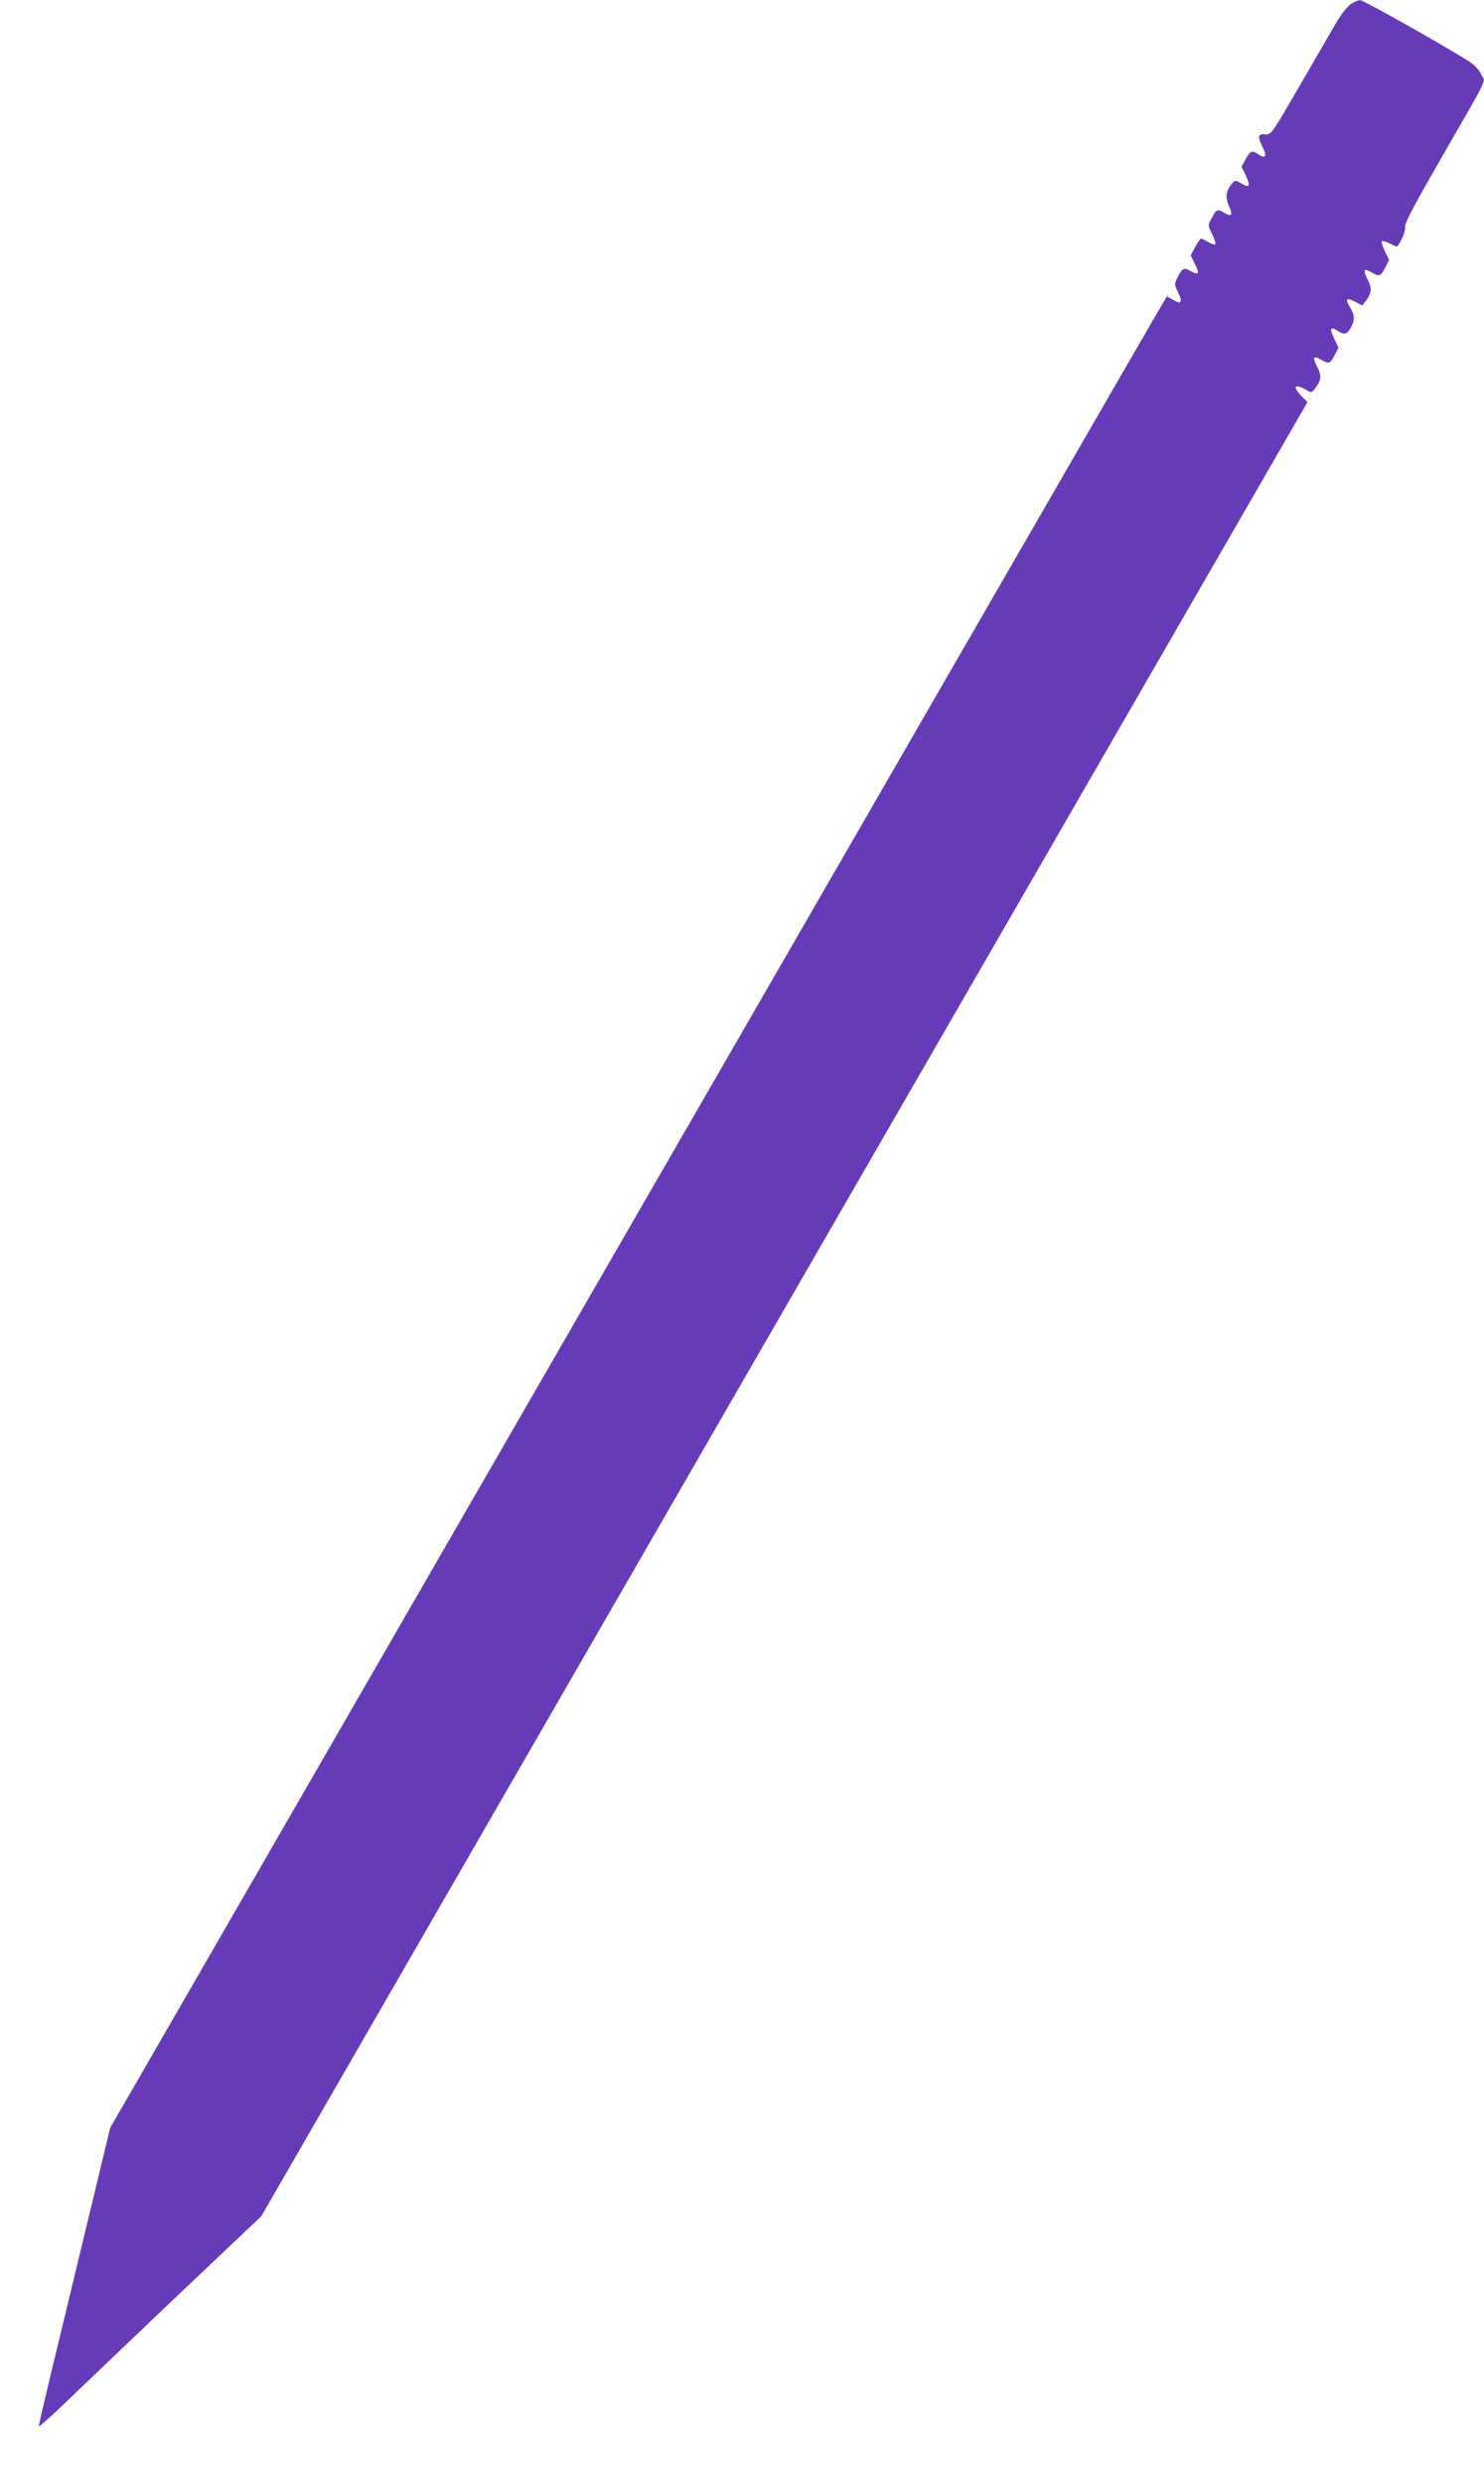 <?xml version="1.0" standalone="no"?>
<!DOCTYPE svg PUBLIC "-//W3C//DTD SVG 20010904//EN"
 "http://www.w3.org/TR/2001/REC-SVG-20010904/DTD/svg10.dtd">
<svg version="1.0" xmlns="http://www.w3.org/2000/svg"
 width="765pt" height="1280pt" viewBox="0 0 765 1280"
 preserveAspectRatio="xMidYMid meet">
<g transform="translate(0,1280) scale(0.1,-0.1)"
fill="#673ab7" stroke="none">
<path d="M6964 12779 c-17 -10 -49 -51 -73 -91 -23 -40 -109 -188 -190 -328
-147 -253 -148 -255 -179 -252 -38 3 -41 -11 -12 -68 22 -44 13 -60 -22 -36
-33 23 -42 20 -66 -23 l-22 -40 22 -45 c26 -54 19 -67 -24 -41 -31 18 -31 18
-50 -5 -29 -35 -32 -67 -13 -111 22 -48 14 -59 -25 -35 -35 20 -39 19 -64 -29
-20 -36 -20 -36 3 -82 12 -25 19 -48 16 -52 -4 -3 -20 2 -36 12 -17 9 -34 17
-38 17 -3 0 -17 -19 -30 -43 l-23 -43 21 -43 c27 -51 21 -62 -21 -38 -35 20
-42 17 -67 -31 -18 -36 -18 -37 2 -79 25 -50 17 -63 -22 -40 -16 9 -31 17 -34
17 -6 0 288 508 -2775 -4800 l-2674 -4635 -129 -535 c-71 -294 -154 -638 -184
-763 -30 -126 -55 -233 -55 -239 0 -6 53 41 118 103 65 63 323 309 573 547
l456 432 2696 4674 2697 4674 -30 30 c-48 49 -38 67 20 35 30 -18 31 -18 50 7
31 39 34 64 10 110 -25 50 -20 60 19 37 41 -24 48 -22 71 23 l20 39 -22 45
c-25 52 -20 66 16 42 36 -23 49 -20 69 15 22 40 22 64 -4 106 -27 43 -18 52
27 28 l36 -19 19 24 c30 39 32 64 9 110 -25 50 -20 60 19 37 41 -24 48 -22 71
23 l21 41 -22 44 c-12 25 -19 48 -16 52 4 3 22 -2 42 -12 19 -11 36 -17 38
-15 23 30 44 82 40 101 -3 18 47 112 189 359 248 430 225 383 205 424 -8 19
-31 45 -49 59 -59 44 -559 327 -576 326 -9 0 -31 -9 -48 -20z"/>
</g>
</svg>

